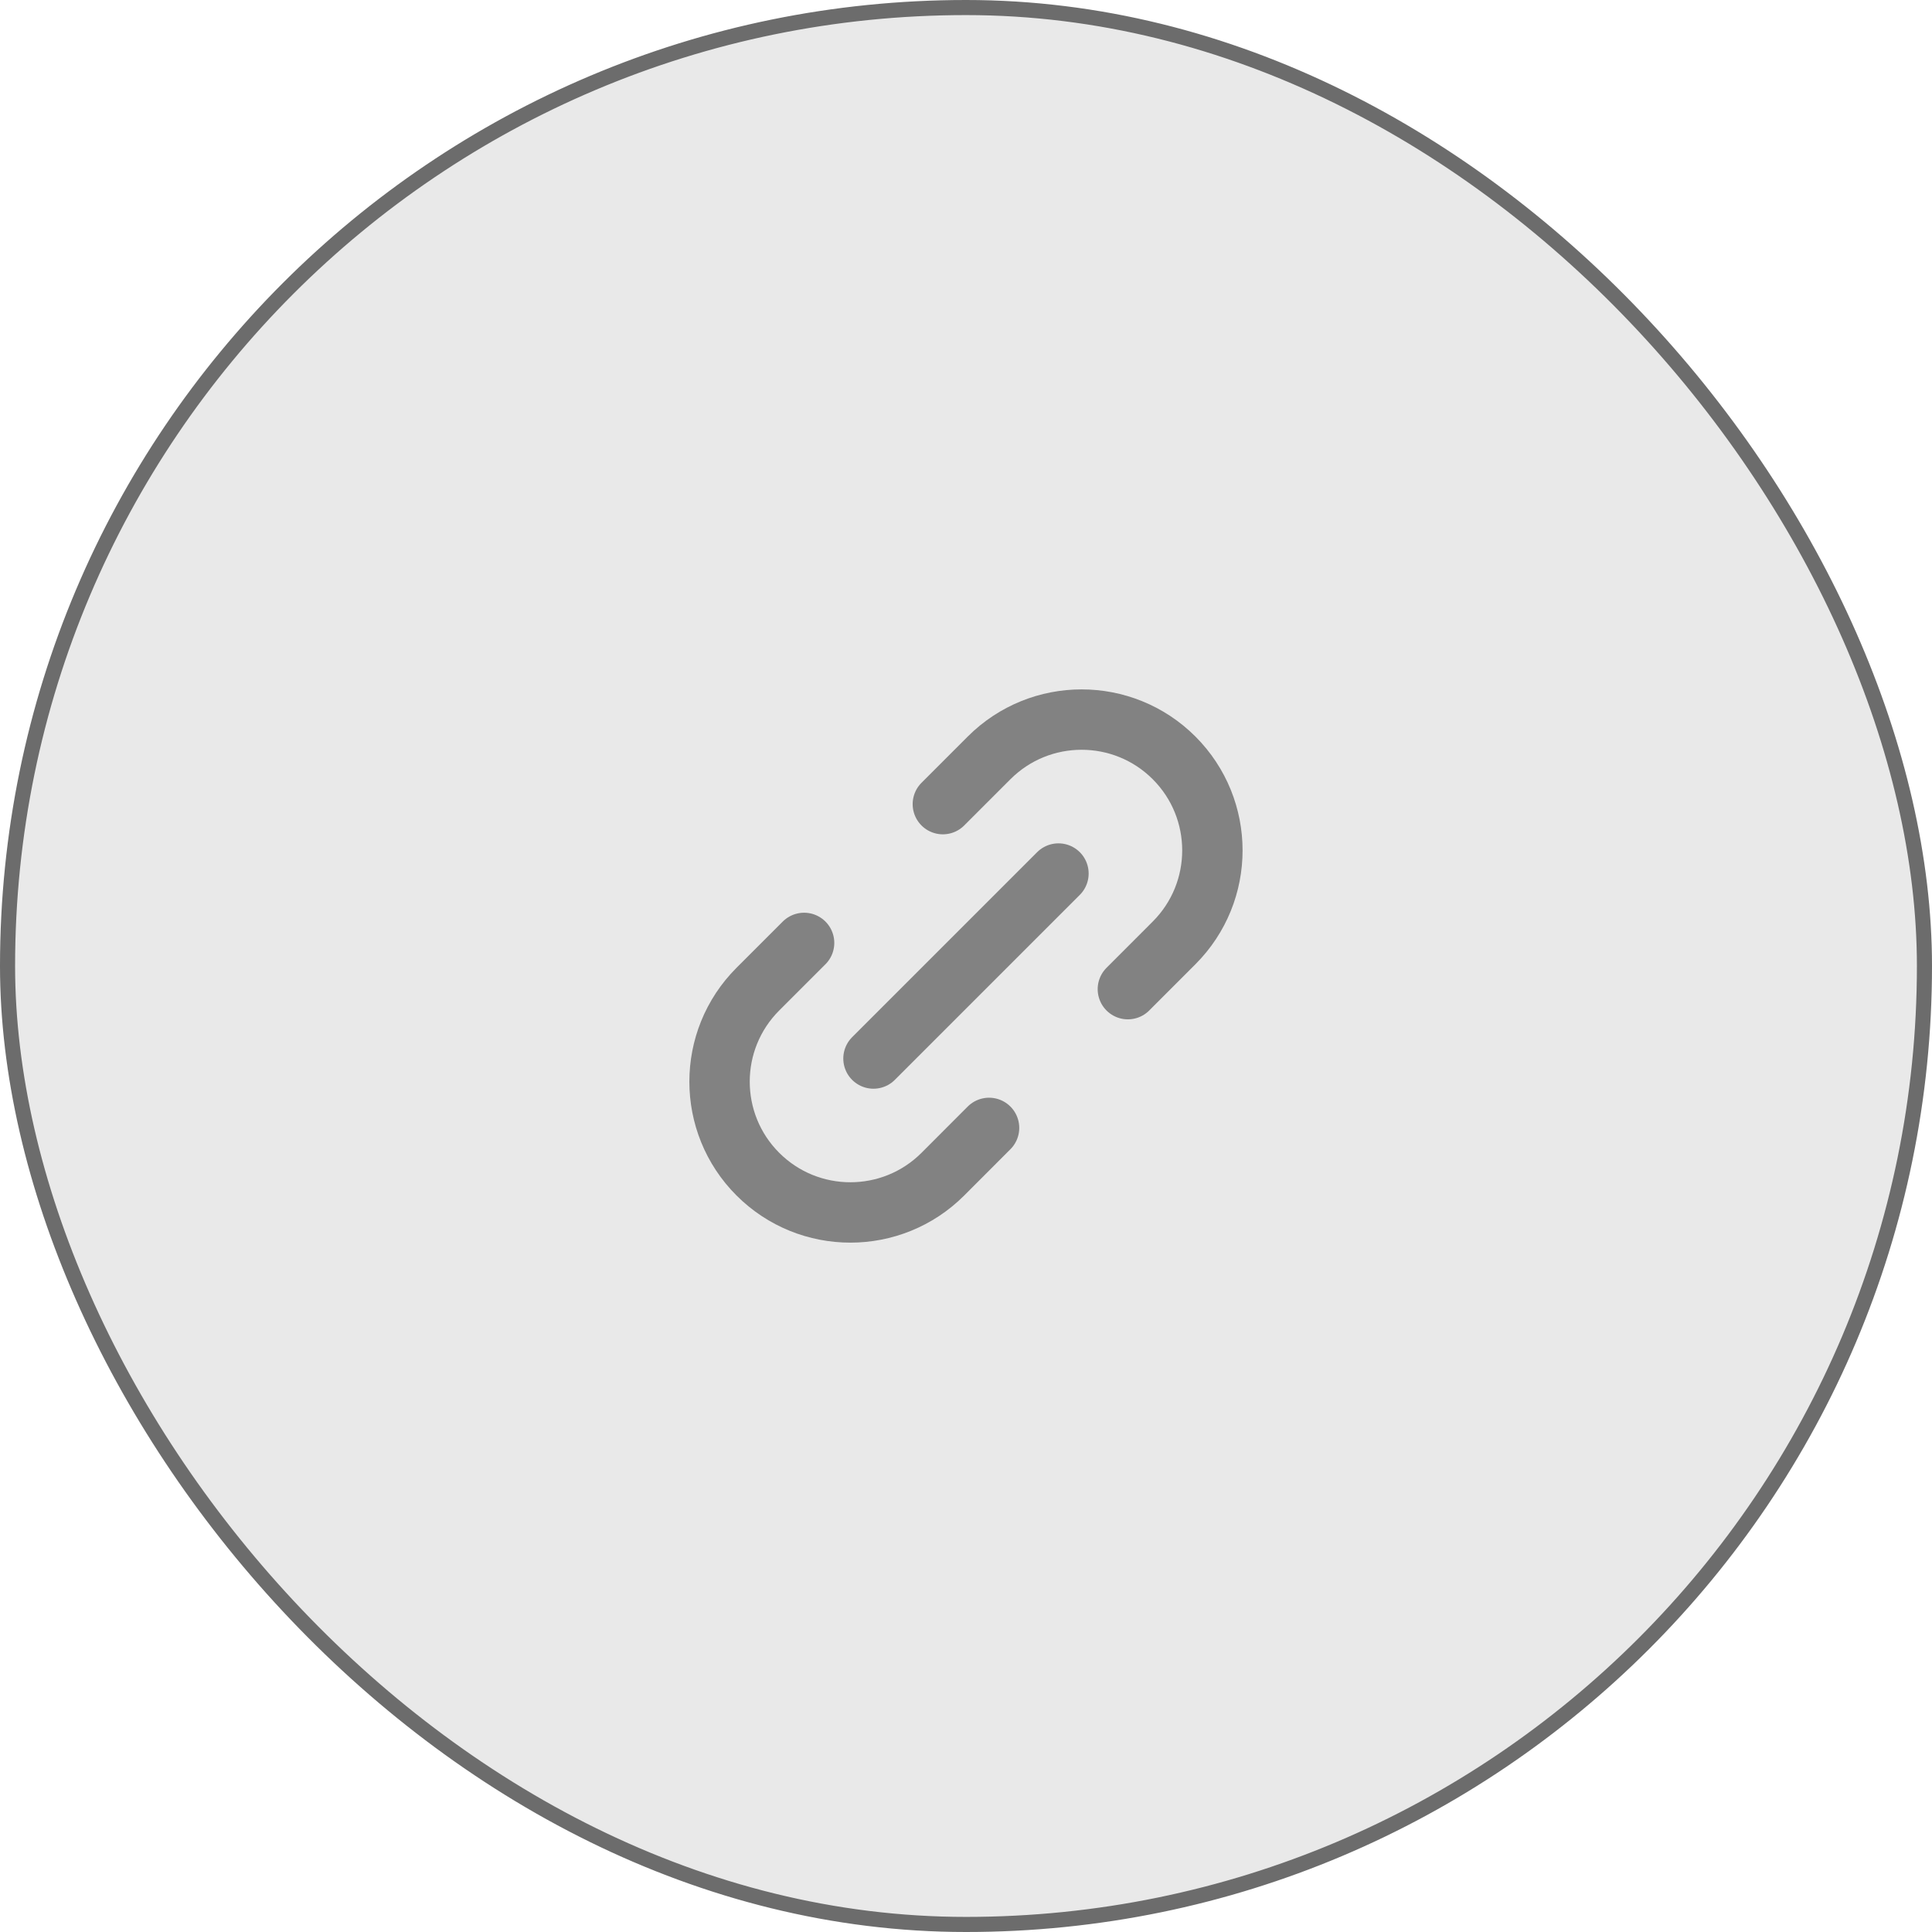 <svg xmlns="http://www.w3.org/2000/svg" width="64" height="64" viewBox="0 0 64 64" fill="none"><rect x="0.25" y="0.25" width="63.5" height="63.5" rx="31.75" fill="#6C6C6C" fill-opacity="0.15"></rect><rect x="0.25" y="0.25" width="63.5" height="63.5" rx="31.75" stroke="#6C6C6C" stroke-width="0.5"></rect><path d="M28.935 35.065L35.063 28.937M26.637 31.235L25.105 32.767C23.413 34.459 23.413 37.203 25.105 38.895C26.797 40.587 29.542 40.587 31.234 38.895L32.764 37.363M31.233 26.638L32.765 25.106C34.457 23.414 37.201 23.414 38.893 25.106C40.585 26.799 40.585 29.542 38.893 31.235L37.362 32.767" stroke="#828282" stroke-width="2" stroke-linecap="round" stroke-linejoin="round"></path></svg>